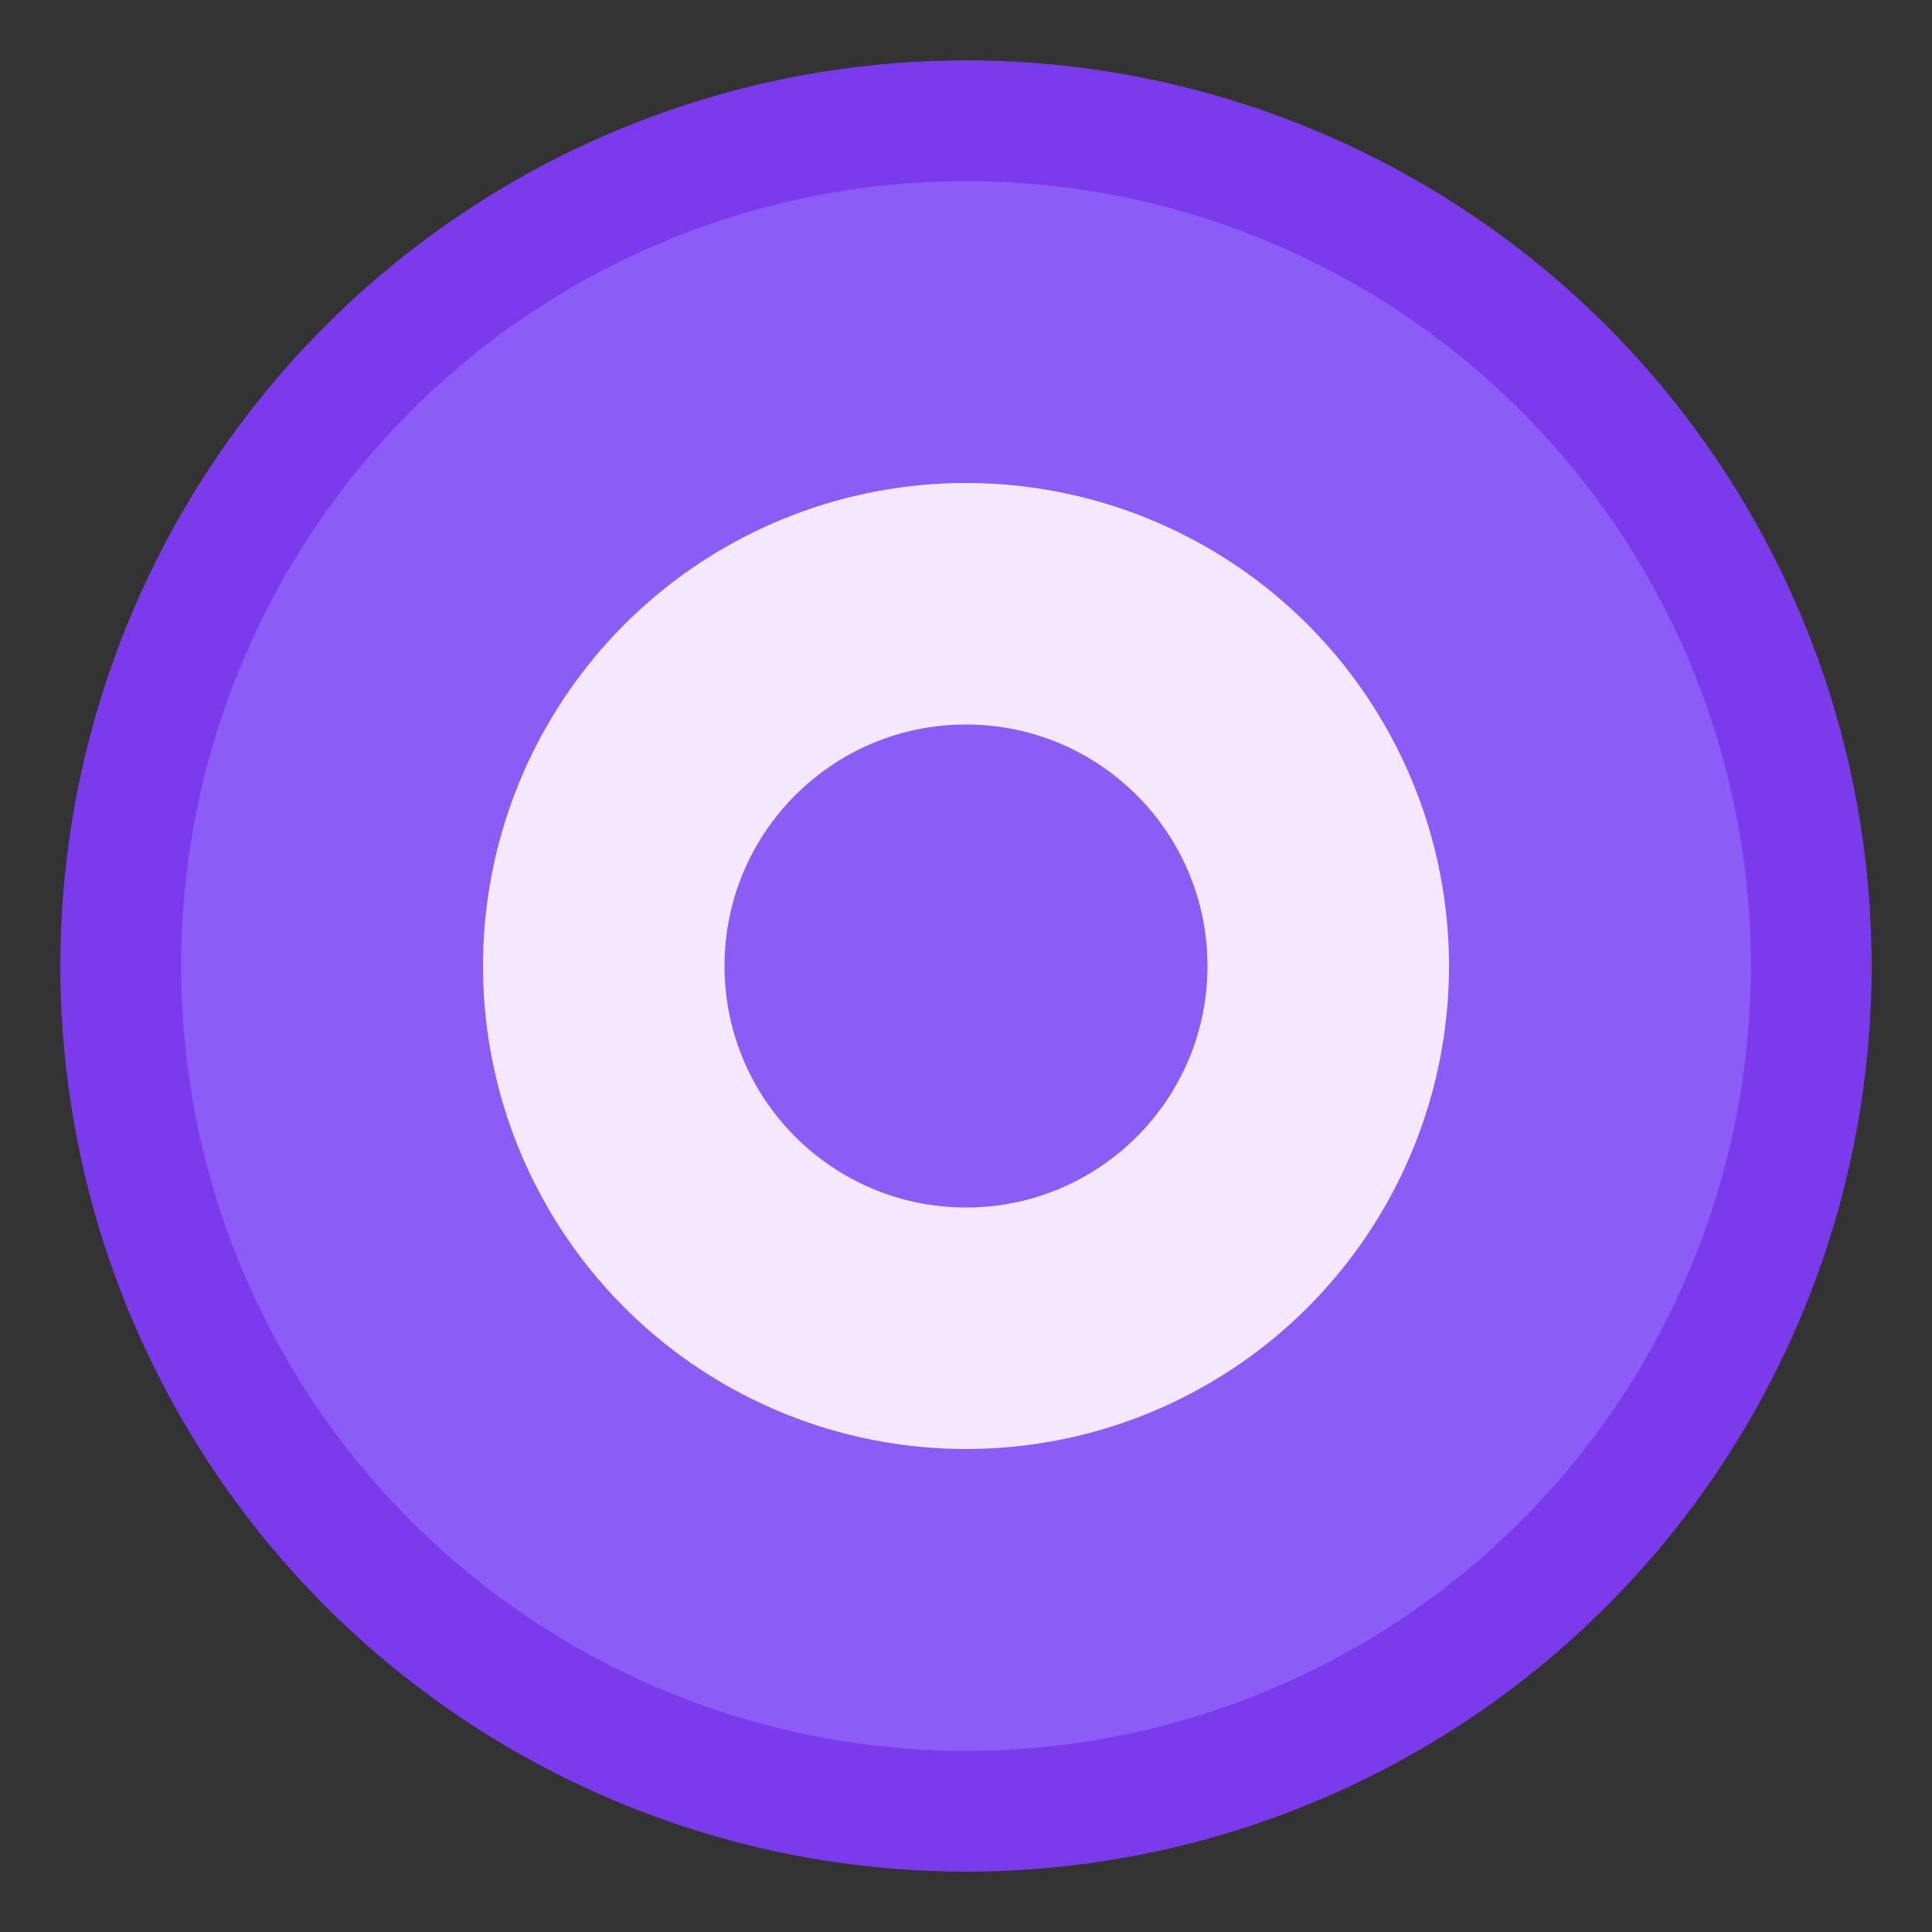 <svg xmlns="http://www.w3.org/2000/svg" viewBox="0 0 32 32">
  <rect x="0" y="0" width="32" height="32" fill="#333333" stroke="none"/>
  <circle cx="16" cy="16" r="14" fill="#8B5CF6" stroke="#7C3AED" stroke-width="2"/>
  <circle cx="16" cy="16" r="8" fill="#F3E8FF"/>
  <circle cx="16" cy="16" r="4" fill="#8B5CF6"/>
</svg>
